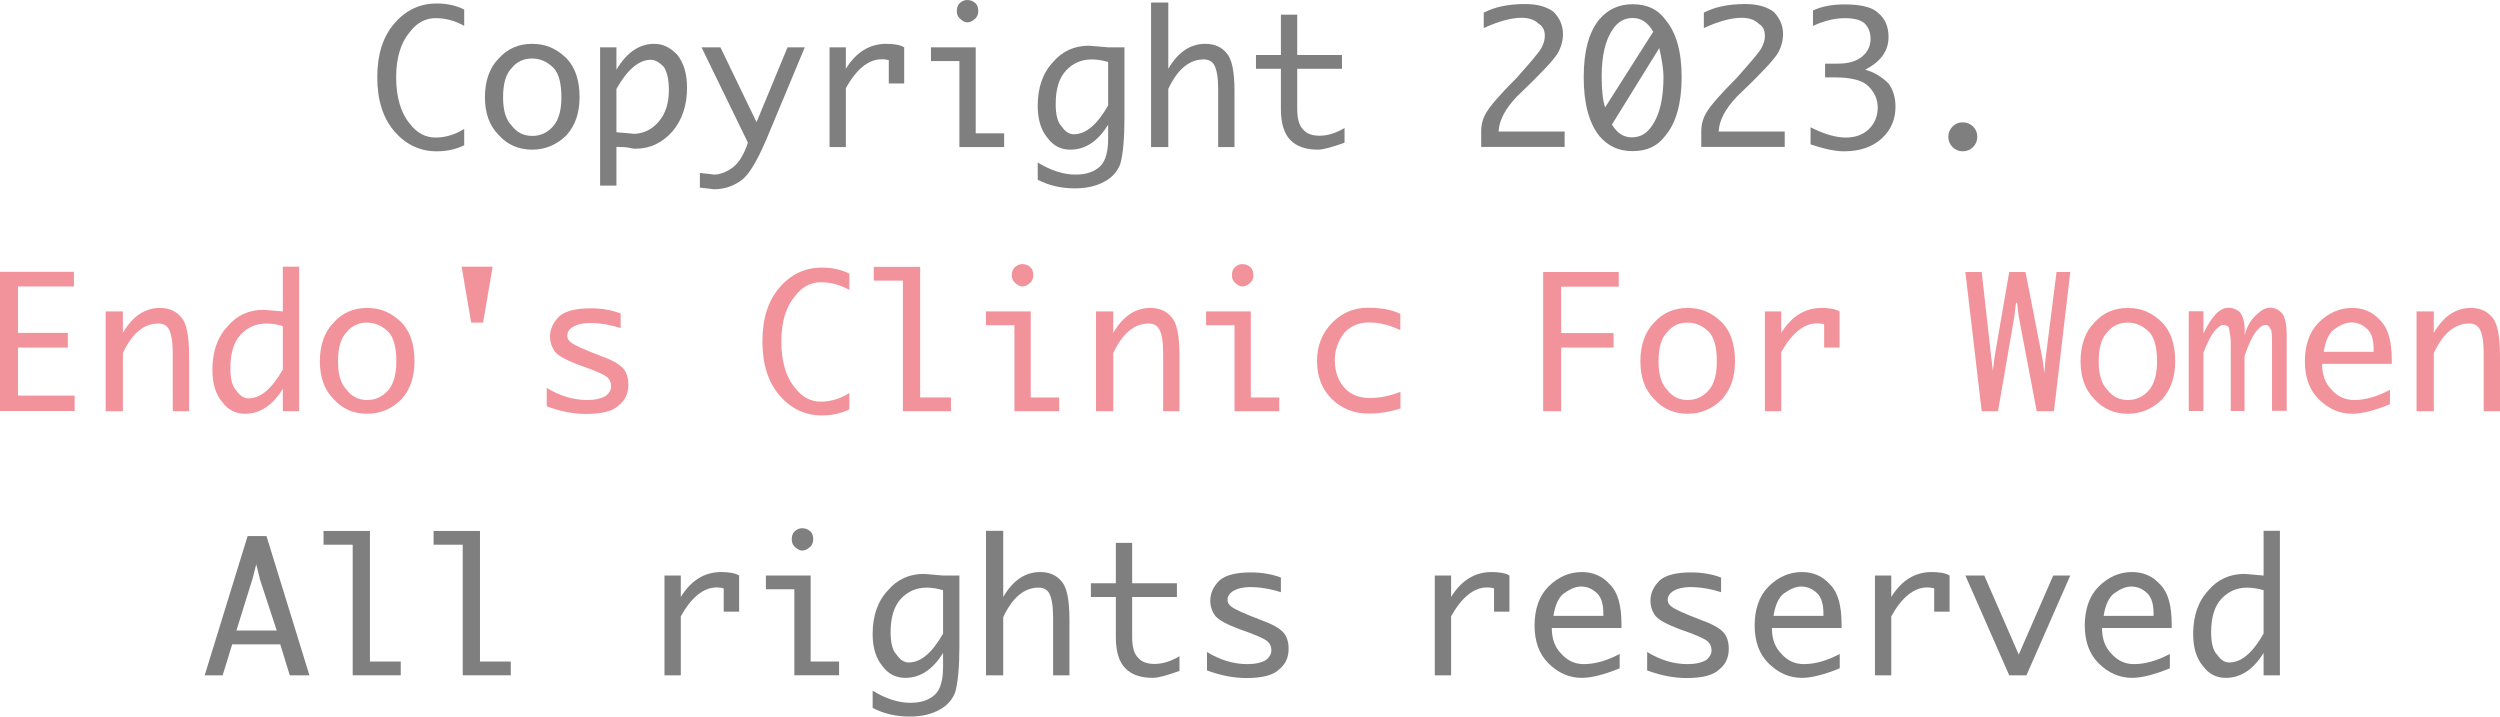 <?xml version="1.0" encoding="UTF-8"?>
<svg id="_レイヤー_2" data-name="レイヤー 2" xmlns="http://www.w3.org/2000/svg" viewBox="0 0 136.31 39.07">
  <defs>
    <style>
      .cls-1 {
        fill: #7f7f7f;
      }

      .cls-2 {
        fill: #f2929b;
      }
    </style>
  </defs>
  <g id="_レイヤー_2-2" data-name="レイヤー 2">
    <g>
      <path class="cls-1" d="m25.31,7.03v.89c-.44.22-.94.33-1.5.33-.91,0-1.67-.36-2.3-1.08-.62-.72-.94-1.7-.94-2.95s.31-2.23.94-2.95c.62-.72,1.39-1.08,2.3-1.08.56,0,1.06.11,1.5.33v.89c-.5-.28-1.02-.42-1.55-.42-.56,0-1.03.25-1.41.75-.5.59-.75,1.42-.75,2.48s.25,1.94.75,2.53c.38.5.84.75,1.41.75.53,0,1.05-.16,1.55-.47Z"/>
      <path class="cls-1" d="m29.02,8.16c-.75,0-1.36-.27-1.83-.8-.5-.5-.75-1.19-.75-2.06s.25-1.61.75-2.11c.47-.53,1.08-.8,1.83-.8s1.34.27,1.88.8c.47.5.7,1.2.7,2.11,0,.84-.23,1.53-.7,2.06-.53.53-1.16.8-1.88.8Zm0-.75c.47,0,.86-.19,1.17-.56.28-.34.42-.86.42-1.55,0-.75-.14-1.28-.42-1.59-.34-.34-.73-.52-1.17-.52-.47,0-.84.17-1.12.52-.31.31-.47.84-.47,1.59s.16,1.23.47,1.55c.28.38.66.56,1.12.56Z"/>
      <path class="cls-1" d="m32.72,10.12V2.58h.89v1.22c.56-.94,1.25-1.41,2.06-1.41.47,0,.89.2,1.27.61.34.44.52,1.03.52,1.78,0,.97-.27,1.77-.8,2.39-.56.63-1.23.94-2.02.94-.09,0-.2-.02-.33-.05-.12-.03-.36-.05-.7-.05v2.11h-.89Zm.89-5.25v2.34c.75.06,1.05.09.89.09.56,0,1.03-.22,1.41-.66.38-.44.56-1.02.56-1.73,0-.56-.09-.98-.28-1.27-.25-.25-.48-.38-.7-.38-.66,0-1.28.53-1.88,1.59Z"/>
      <path class="cls-1" d="m40.78,7.78l-2.53-5.2h1.03l1.97,4.08,1.69-4.08h.94l-2.11,5.06c-.5,1.16-.94,1.88-1.31,2.16-.44.34-.95.52-1.55.52.06,0-.19-.03-.75-.09v-.8c.56.06.81.09.75.09.34,0,.69-.13,1.03-.38.34-.25.62-.7.84-1.36Z"/>
      <path class="cls-1" d="m46.12,4.83v3.19h-.89V2.58h.89v1.17c.56-.91,1.3-1.36,2.2-1.36.44,0,.77.06.98.19v1.97h-.84v-1.27s-.16-.05-.38-.05c-.72,0-1.38.53-1.97,1.59Z"/>
      <path class="cls-1" d="m53.2,7.27h1.55v.75h-2.44V3.33h-1.55v-.75h2.44v4.69Zm-1.03-6.66c0-.19.05-.33.14-.42.12-.12.27-.19.42-.19.19,0,.34.06.47.19.09.09.14.23.14.42,0,.16-.05.28-.14.38-.16.16-.31.23-.47.23-.12,0-.27-.08-.42-.23-.09-.09-.14-.22-.14-.38Z"/>
      <path class="cls-1" d="m60.42,7.55v-.75c-.56.91-1.25,1.36-2.06,1.36-.5,0-.91-.2-1.22-.61-.38-.44-.56-1.03-.56-1.78,0-1,.28-1.8.84-2.39.5-.59,1.16-.89,1.97-.89-.09,0-.02,0,.21.02.23.02.51.04.82.07h.89v3.84c0,1.16-.08,2-.23,2.53-.16.41-.44.72-.84.94-.44.25-.98.38-1.64.38-.75,0-1.42-.16-2.02-.47v-.94c.72.44,1.41.66,2.06.66.59,0,1.05-.16,1.36-.47.28-.28.42-.78.42-1.5Zm0-1.83v-2.34c-.31-.09-.61-.14-.89-.14-.56,0-1.03.2-1.41.61-.38.41-.56,1.02-.56,1.83,0,.59.11,1,.33,1.22.19.28.41.42.66.42.66,0,1.28-.53,1.88-1.59Z"/>
      <path class="cls-1" d="m63.7,4.83v3.19h-.94V.14h.94v3.61c.53-.91,1.2-1.36,2.02-1.36.5,0,.89.17,1.17.52.28.31.42,1,.42,2.06v3.05h-.89v-3.14c0-.66-.08-1.11-.23-1.36-.12-.19-.31-.28-.56-.28-.78,0-1.42.53-1.92,1.59Z"/>
      <path class="cls-1" d="m73.31,6.98v.8c-.69.25-1.17.38-1.45.38-.66,0-1.16-.17-1.5-.52-.34-.34-.52-.91-.52-1.69v-2.2h-1.36v-.75h1.36V.8h.89v2.2h2.44v.75h-2.44v2.2c0,.53.11.91.33,1.12.19.22.48.33.89.33.44,0,.89-.14,1.36-.42Z"/>
      <path class="cls-1" d="m81.7,7.17h3.61v.84h-4.55v-.84c0-.38.09-.72.28-1.03.19-.34.73-.97,1.64-1.88.81-.91,1.27-1.45,1.36-1.64.12-.22.19-.44.19-.66,0-.31-.11-.53-.33-.66-.22-.22-.53-.33-.94-.33-.56,0-1.25.19-2.06.56v-.84c.59-.31,1.34-.47,2.25-.47.66,0,1.17.14,1.55.42.34.34.52.75.52,1.22,0,.34-.09.69-.28,1.03-.22.38-.97,1.17-2.25,2.39-.62.66-.95,1.28-.98,1.88Z"/>
      <path class="cls-1" d="m89.02.23c.78,0,1.38.28,1.78.84.59.69.89,1.73.89,3.14s-.3,2.5-.89,3.19c-.41.56-1,.84-1.78.84s-1.36-.28-1.83-.84c-.56-.72-.84-1.78-.84-3.19s.28-2.45.84-3.14c.47-.56,1.08-.84,1.83-.84Zm-1.5,5.62l2.62-4.12c-.28-.5-.66-.75-1.12-.75-.44,0-.8.2-1.08.61-.41.59-.61,1.45-.61,2.58,0,.75.06,1.31.19,1.69Zm2.95-3.23l-2.58,4.17c.28.47.64.7,1.08.7.47,0,.84-.22,1.12-.66.41-.59.61-1.48.61-2.67,0-.34-.08-.86-.23-1.55Z"/>
      <path class="cls-1" d="m93.7,7.17h3.61v.84h-4.55v-.84c0-.38.09-.72.28-1.03.19-.34.73-.97,1.64-1.88.81-.91,1.27-1.45,1.36-1.64.12-.22.19-.44.19-.66,0-.31-.11-.53-.33-.66-.22-.22-.53-.33-.94-.33-.56,0-1.25.19-2.06.56v-.84c.59-.31,1.34-.47,2.25-.47.66,0,1.17.14,1.55.42.34.34.52.75.52,1.22,0,.34-.09.69-.28,1.03-.22.38-.97,1.17-2.25,2.39-.62.66-.95,1.28-.98,1.88Z"/>
      <path class="cls-1" d="m98.72,7.88v-.94c.75.38,1.39.56,1.92.56s.95-.16,1.27-.47c.31-.31.47-.7.47-1.17,0-.44-.17-.83-.52-1.17-.31-.31-.92-.47-1.83-.47h-.52v-.75h.7c.59,0,1.05-.14,1.36-.42.28-.25.42-.56.42-.94,0-.34-.11-.62-.33-.84-.22-.19-.58-.28-1.08-.28-.53,0-1.11.14-1.73.42v-.84c.47-.22,1.05-.33,1.73-.33.91,0,1.52.16,1.83.47.38.31.56.75.56,1.31,0,.75-.42,1.34-1.27,1.78.47.13.89.38,1.27.75.25.34.38.77.38,1.27,0,.69-.25,1.27-.75,1.73s-1.19.7-2.06.7c-.47,0-1.08-.13-1.83-.38Z"/>
      <path class="cls-1" d="m107.02,8.25c-.22,0-.41-.08-.56-.23s-.23-.34-.23-.56.08-.41.23-.56c.16-.16.34-.23.56-.23s.41.08.56.23c.16.16.23.34.23.56s-.08.41-.23.56-.34.23-.56.23Z"/>
      <path class="cls-2" d="m3.7,18.95H.98v2.62h3.09v.84H0v-7.59h4.03v.8H.98v2.53h2.72v.8Z"/>
      <path class="cls-2" d="m6.7,19.23v3.19h-.94v-5.44h.94v1.17c.53-.91,1.2-1.36,2.02-1.36.5,0,.89.17,1.17.52.28.31.42,1,.42,2.06v3.05h-.89v-3.14c0-.66-.08-1.11-.23-1.36-.12-.19-.31-.28-.56-.28-.78,0-1.42.53-1.92,1.59Z"/>
      <path class="cls-2" d="m16.31,14.54v7.88h-.89v-1.22c-.56.91-1.25,1.36-2.06,1.36-.5,0-.91-.2-1.22-.61-.38-.44-.56-1.03-.56-1.78,0-1,.28-1.8.84-2.39.5-.59,1.16-.89,1.97-.89-.09,0-.02,0,.21.02.23.02.51.04.82.07v-2.44h.89Zm-.89,5.58v-2.34c-.31-.09-.61-.14-.89-.14-.56,0-1.03.2-1.41.61-.38.41-.56,1.02-.56,1.83,0,.59.11,1,.33,1.22.19.28.41.42.66.42.66,0,1.28-.53,1.88-1.59Z"/>
      <path class="cls-2" d="m20.02,22.56c-.75,0-1.36-.27-1.83-.8-.5-.5-.75-1.19-.75-2.06s.25-1.61.75-2.11c.47-.53,1.08-.8,1.83-.8s1.34.27,1.88.8c.47.5.7,1.2.7,2.11,0,.84-.23,1.53-.7,2.06-.53.53-1.16.8-1.88.8Zm0-.75c.47,0,.86-.19,1.17-.56.28-.34.42-.86.42-1.55,0-.75-.14-1.28-.42-1.59-.34-.34-.73-.52-1.17-.52-.47,0-.84.17-1.12.52-.31.31-.47.84-.47,1.59s.16,1.23.47,1.55c.28.38.66.56,1.12.56Z"/>
      <path class="cls-2" d="m25.69,17.59l-.52-3.05h1.69l-.52,3.05h-.66Z"/>
      <path class="cls-2" d="m29.81,22.13v-.98c.72.44,1.45.66,2.2.66.44,0,.78-.08,1.03-.23.19-.16.28-.33.28-.52s-.06-.34-.19-.47c-.16-.16-.69-.39-1.59-.7-.66-.25-1.08-.48-1.27-.7-.19-.25-.28-.53-.28-.84,0-.41.17-.78.52-1.12.34-.28.91-.42,1.69-.42.59,0,1.14.09,1.64.28v.8c-.59-.19-1.16-.28-1.69-.28-.38,0-.69.08-.94.23-.19.13-.28.28-.28.47,0,.16.08.28.23.38.16.13.67.36,1.55.7.62.22,1.05.45,1.27.7.19.22.28.52.28.89,0,.47-.17.84-.52,1.12-.31.31-.91.47-1.78.47-.69,0-1.41-.14-2.16-.42Z"/>
      <path class="cls-2" d="m46.31,21.43v.89c-.44.22-.94.33-1.5.33-.91,0-1.67-.36-2.3-1.08-.62-.72-.94-1.7-.94-2.95s.31-2.23.94-2.95c.62-.72,1.39-1.08,2.3-1.08.56,0,1.06.11,1.5.33v.89c-.5-.28-1.02-.42-1.55-.42-.56,0-1.03.25-1.41.75-.5.59-.75,1.42-.75,2.48s.25,1.94.75,2.53c.38.5.84.75,1.41.75.53,0,1.05-.16,1.55-.47Z"/>
      <path class="cls-2" d="m50.16,21.67h1.69v.75h-2.62v-7.12h-1.59v-.75h2.53v7.12Z"/>
      <path class="cls-2" d="m56.2,21.67h1.55v.75h-2.44v-4.69h-1.55v-.75h2.44v4.69Zm-1.03-6.66c0-.19.05-.33.14-.42.12-.12.27-.19.42-.19.19,0,.34.06.47.19.09.09.14.23.14.42,0,.16-.05.28-.14.38-.16.16-.31.23-.47.23-.12,0-.27-.08-.42-.23-.09-.09-.14-.22-.14-.38Z"/>
      <path class="cls-2" d="m60.7,19.23v3.19h-.94v-5.44h.94v1.17c.53-.91,1.2-1.36,2.02-1.36.5,0,.89.17,1.17.52.28.31.42,1,.42,2.06v3.05h-.89v-3.14c0-.66-.08-1.11-.23-1.36-.12-.19-.31-.28-.56-.28-.78,0-1.42.53-1.92,1.59Z"/>
      <path class="cls-2" d="m68.2,21.67h1.55v.75h-2.44v-4.69h-1.55v-.75h2.44v4.69Zm-1.03-6.66c0-.19.05-.33.14-.42.12-.12.27-.19.42-.19.19,0,.34.06.47.19.09.09.14.23.14.42,0,.16-.05.28-.14.38-.16.16-.31.23-.47.23-.12,0-.27-.08-.42-.23-.09-.09-.14-.22-.14-.38Z"/>
      <path class="cls-2" d="m76.36,21.38v.89c-.59.19-1.17.28-1.73.28-.81,0-1.48-.27-2.02-.8-.53-.53-.8-1.22-.8-2.06s.28-1.55.84-2.11c.53-.53,1.17-.8,1.92-.8s1.31.11,1.78.33v.89c-.59-.28-1.16-.42-1.69-.42-.56,0-1.02.19-1.36.56-.34.44-.52.94-.52,1.5,0,.66.2,1.19.61,1.59.31.31.75.47,1.31.47.53,0,1.08-.11,1.64-.33Z"/>
      <path class="cls-2" d="m87.98,18.95h-2.86v3.47h-.98v-7.59h4.12v.8h-3.14v2.53h2.86v.8Z"/>
      <path class="cls-2" d="m92.02,22.56c-.75,0-1.36-.27-1.83-.8-.5-.5-.75-1.19-.75-2.06s.25-1.61.75-2.11c.47-.53,1.08-.8,1.83-.8s1.34.27,1.88.8c.47.5.7,1.2.7,2.11,0,.84-.23,1.53-.7,2.06-.53.53-1.16.8-1.88.8Zm0-.75c.47,0,.86-.19,1.17-.56.28-.34.42-.86.42-1.55,0-.75-.14-1.28-.42-1.59-.34-.34-.73-.52-1.17-.52-.47,0-.84.17-1.12.52-.31.31-.47.84-.47,1.59s.16,1.23.47,1.55c.28.38.66.56,1.12.56Z"/>
      <path class="cls-2" d="m97.12,19.23v3.19h-.89v-5.44h.89v1.17c.56-.91,1.3-1.36,2.2-1.36.44,0,.77.06.98.19v1.97h-.84v-1.27s-.16-.05-.38-.05c-.72,0-1.38.53-1.97,1.59Z"/>
      <path class="cls-2" d="m109.92,16.51l-.09.75-.89,5.16h-.89l-.89-7.59h.89l.52,4.64.09.75.09-.75.8-4.64h.89l.94,4.83.09.7.05-.7.61-4.83h.75l-.89,7.59h-.94l-.98-5.16-.09-.75h-.05Z"/>
      <path class="cls-2" d="m116.02,22.56c-.75,0-1.36-.27-1.83-.8-.5-.5-.75-1.19-.75-2.06s.25-1.61.75-2.11c.47-.53,1.08-.8,1.83-.8s1.34.27,1.88.8c.47.5.7,1.2.7,2.11,0,.84-.23,1.53-.7,2.06-.53.53-1.16.8-1.88.8Zm0-.75c.47,0,.86-.19,1.17-.56.28-.34.42-.86.42-1.55,0-.75-.14-1.28-.42-1.59-.34-.34-.73-.52-1.17-.52-.47,0-.84.17-1.12.52-.31.31-.47.84-.47,1.59s.16,1.23.47,1.55c.28.38.66.56,1.12.56Z"/>
      <path class="cls-2" d="m120.14,19.27v3.14h-.8v-5.44h.8v1.22c.44-.94.89-1.41,1.36-1.41.25,0,.47.09.66.28.16.25.23.56.23.94v.28c.12-.5.36-.89.7-1.17.22-.22.45-.33.7-.33s.47.11.66.33c.16.25.23.64.23,1.17v4.12h-.8v-3.7c0-.44-.02-.67-.05-.7-.06-.12-.11-.2-.14-.23-.03-.03-.09-.05-.19-.05-.12,0-.27.09-.42.28-.22.22-.45.69-.7,1.41v3h-.75v-3.7c0-.22-.03-.48-.09-.8-.03-.12-.14-.19-.33-.19-.09,0-.22.08-.38.23-.25.28-.48.72-.7,1.31Z"/>
      <path class="cls-2" d="m130.31,21.24v.8c-.84.34-1.53.52-2.06.52-.69,0-1.3-.27-1.83-.8-.5-.5-.75-1.19-.75-2.06s.25-1.61.75-2.11c.53-.53,1.14-.8,1.83-.8.62,0,1.14.23,1.55.7.41.41.61,1.12.61,2.16v.19h-3.8c0,.59.17,1.06.52,1.41.34.38.75.56,1.22.56.62,0,1.28-.19,1.97-.56Zm-3.61-2.06h2.72v-.14c0-.5-.11-.86-.33-1.08-.25-.25-.55-.38-.89-.38-.28,0-.59.13-.94.38-.28.22-.47.63-.56,1.22Z"/>
      <path class="cls-2" d="m132.7,19.23v3.19h-.94v-5.44h.94v1.17c.53-.91,1.2-1.36,2.02-1.36.5,0,.89.17,1.17.52.28.31.42,1,.42,2.06v3.05h-.89v-3.14c0-.66-.08-1.11-.23-1.36-.12-.19-.31-.28-.56-.28-.78,0-1.42.53-1.92,1.59Z"/>
      <path class="cls-1" d="m15.8,36.82l-.52-1.69h-2.62l-.52,1.69h-.98l2.34-7.59h1.03l2.34,7.59h-1.08Zm-1.64-5.3l-.19-.75-.19.75-.89,2.86h2.2l-.94-2.86Z"/>
      <path class="cls-1" d="m20.16,36.07h1.69v.75h-2.62v-7.12h-1.59v-.75h2.53v7.12Z"/>
      <path class="cls-1" d="m26.16,36.07h1.69v.75h-2.62v-7.12h-1.59v-.75h2.53v7.12Z"/>
      <path class="cls-1" d="m37.12,33.63v3.19h-.89v-5.44h.89v1.17c.56-.91,1.3-1.36,2.2-1.36.44,0,.77.06.98.19v1.97h-.84v-1.27s-.16-.05-.38-.05c-.72,0-1.38.53-1.97,1.59Z"/>
      <path class="cls-1" d="m44.2,36.07h1.55v.75h-2.44v-4.69h-1.55v-.75h2.44v4.69Zm-1.03-6.66c0-.19.05-.33.14-.42.12-.12.27-.19.42-.19.19,0,.34.06.47.19.09.09.14.23.14.42,0,.16-.05.28-.14.38-.16.16-.31.23-.47.23-.12,0-.27-.08-.42-.23-.09-.09-.14-.22-.14-.38Z"/>
      <path class="cls-1" d="m51.42,36.35v-.75c-.56.91-1.25,1.36-2.06,1.36-.5,0-.91-.2-1.22-.61-.38-.44-.56-1.03-.56-1.78,0-1,.28-1.8.84-2.39.5-.59,1.16-.89,1.97-.89-.09,0-.02,0,.21.02.23.02.51.04.82.07h.89v3.84c0,1.16-.08,2-.23,2.53-.16.41-.44.72-.84.94-.44.25-.98.38-1.64.38-.75,0-1.42-.16-2.02-.47v-.94c.72.44,1.41.66,2.06.66.59,0,1.05-.16,1.36-.47.28-.28.42-.78.42-1.5Zm0-1.83v-2.34c-.31-.09-.61-.14-.89-.14-.56,0-1.03.2-1.41.61-.38.41-.56,1.02-.56,1.83,0,.59.11,1,.33,1.22.19.28.41.42.66.42.66,0,1.28-.53,1.88-1.59Z"/>
      <path class="cls-1" d="m54.7,33.63v3.19h-.94v-7.88h.94v3.61c.53-.91,1.2-1.36,2.02-1.36.5,0,.89.17,1.17.52.28.31.42,1,.42,2.06v3.05h-.89v-3.14c0-.66-.08-1.11-.23-1.36-.12-.19-.31-.28-.56-.28-.78,0-1.42.53-1.92,1.59Z"/>
      <path class="cls-1" d="m64.31,35.78v.8c-.69.25-1.17.38-1.45.38-.66,0-1.16-.17-1.5-.52-.34-.34-.52-.91-.52-1.69v-2.2h-1.36v-.75h1.36v-2.2h.89v2.2h2.44v.75h-2.44v2.2c0,.53.11.91.33,1.12.19.22.48.33.89.33.44,0,.89-.14,1.36-.42Z"/>
      <path class="cls-1" d="m65.81,36.53v-.98c.72.44,1.45.66,2.2.66.44,0,.78-.08,1.03-.23.19-.16.28-.33.28-.52s-.06-.34-.19-.47c-.16-.16-.69-.39-1.59-.7-.66-.25-1.08-.48-1.27-.7-.19-.25-.28-.53-.28-.84,0-.41.17-.78.52-1.12.34-.28.91-.42,1.69-.42.59,0,1.14.09,1.64.28v.8c-.59-.19-1.16-.28-1.69-.28-.38,0-.69.08-.94.23-.19.13-.28.28-.28.47,0,.16.08.28.23.38.16.13.67.36,1.55.7.62.22,1.05.45,1.27.7.19.22.28.52.28.89,0,.47-.17.84-.52,1.12-.31.31-.91.47-1.78.47-.69,0-1.41-.14-2.16-.42Z"/>
      <path class="cls-1" d="m79.12,33.63v3.19h-.89v-5.44h.89v1.17c.56-.91,1.3-1.36,2.2-1.36.44,0,.77.06.98.19v1.97h-.84v-1.27s-.16-.05-.38-.05c-.72,0-1.38.53-1.97,1.59Z"/>
      <path class="cls-1" d="m88.31,35.64v.8c-.84.34-1.53.52-2.06.52-.69,0-1.3-.27-1.83-.8-.5-.5-.75-1.19-.75-2.06s.25-1.61.75-2.11c.53-.53,1.14-.8,1.83-.8.62,0,1.14.23,1.55.7.41.41.61,1.12.61,2.16v.19h-3.8c0,.59.17,1.06.52,1.41.34.38.75.56,1.22.56.62,0,1.28-.19,1.97-.56Zm-3.61-2.06h2.72v-.14c0-.5-.11-.86-.33-1.08-.25-.25-.55-.38-.89-.38-.28,0-.59.13-.94.38-.28.22-.47.63-.56,1.22Z"/>
      <path class="cls-1" d="m89.81,36.53v-.98c.72.44,1.45.66,2.2.66.44,0,.78-.08,1.03-.23.19-.16.28-.33.28-.52s-.06-.34-.19-.47c-.16-.16-.69-.39-1.59-.7-.66-.25-1.08-.48-1.27-.7-.19-.25-.28-.53-.28-.84,0-.41.17-.78.52-1.12.34-.28.91-.42,1.69-.42.59,0,1.14.09,1.64.28v.8c-.59-.19-1.16-.28-1.69-.28-.38,0-.69.08-.94.23-.19.13-.28.28-.28.47,0,.16.08.28.23.38.16.13.67.36,1.55.7.62.22,1.05.45,1.27.7.19.22.28.52.28.89,0,.47-.17.84-.52,1.12-.31.31-.91.47-1.78.47-.69,0-1.41-.14-2.16-.42Z"/>
      <path class="cls-1" d="m100.31,35.64v.8c-.84.34-1.53.52-2.06.52-.69,0-1.3-.27-1.83-.8-.5-.5-.75-1.19-.75-2.06s.25-1.61.75-2.11c.53-.53,1.14-.8,1.83-.8.62,0,1.14.23,1.55.7.41.41.61,1.12.61,2.16v.19h-3.8c0,.59.17,1.06.52,1.41.34.38.75.56,1.22.56.62,0,1.28-.19,1.97-.56Zm-3.61-2.06h2.72v-.14c0-.5-.11-.86-.33-1.08-.25-.25-.55-.38-.89-.38-.28,0-.59.13-.94.38-.28.22-.47.63-.56,1.22Z"/>
      <path class="cls-1" d="m103.12,33.63v3.19h-.89v-5.44h.89v1.17c.56-.91,1.3-1.36,2.2-1.36.44,0,.77.06.98.19v1.97h-.84v-1.27s-.16-.05-.38-.05c-.72,0-1.38.53-1.97,1.59Z"/>
      <path class="cls-1" d="m111.94,31.38h.94l-2.39,5.44h-.94l-2.39-5.44h1.03l1.88,4.31,1.88-4.31Z"/>
      <path class="cls-1" d="m118.31,35.64v.8c-.84.34-1.53.52-2.06.52-.69,0-1.3-.27-1.83-.8-.5-.5-.75-1.19-.75-2.06s.25-1.61.75-2.11c.53-.53,1.14-.8,1.83-.8.62,0,1.14.23,1.55.7.41.41.61,1.12.61,2.16v.19h-3.8c0,.59.17,1.06.52,1.41.34.38.75.56,1.22.56.62,0,1.28-.19,1.97-.56Zm-3.61-2.06h2.72v-.14c0-.5-.11-.86-.33-1.08-.25-.25-.55-.38-.89-.38-.28,0-.59.13-.94.38-.28.22-.47.63-.56,1.22Z"/>
      <path class="cls-1" d="m124.31,28.94v7.88h-.89v-1.22c-.56.91-1.25,1.36-2.06,1.36-.5,0-.91-.2-1.22-.61-.38-.44-.56-1.03-.56-1.78,0-1,.28-1.8.84-2.39.5-.59,1.16-.89,1.97-.89-.09,0-.02,0,.21.02.23.02.51.04.82.07v-2.44h.89Zm-.89,5.58v-2.34c-.31-.09-.61-.14-.89-.14-.56,0-1.03.2-1.41.61-.38.41-.56,1.02-.56,1.83,0,.59.11,1,.33,1.22.19.28.41.42.66.42.66,0,1.28-.53,1.88-1.59Z"/>
    </g>
  </g>
</svg>
